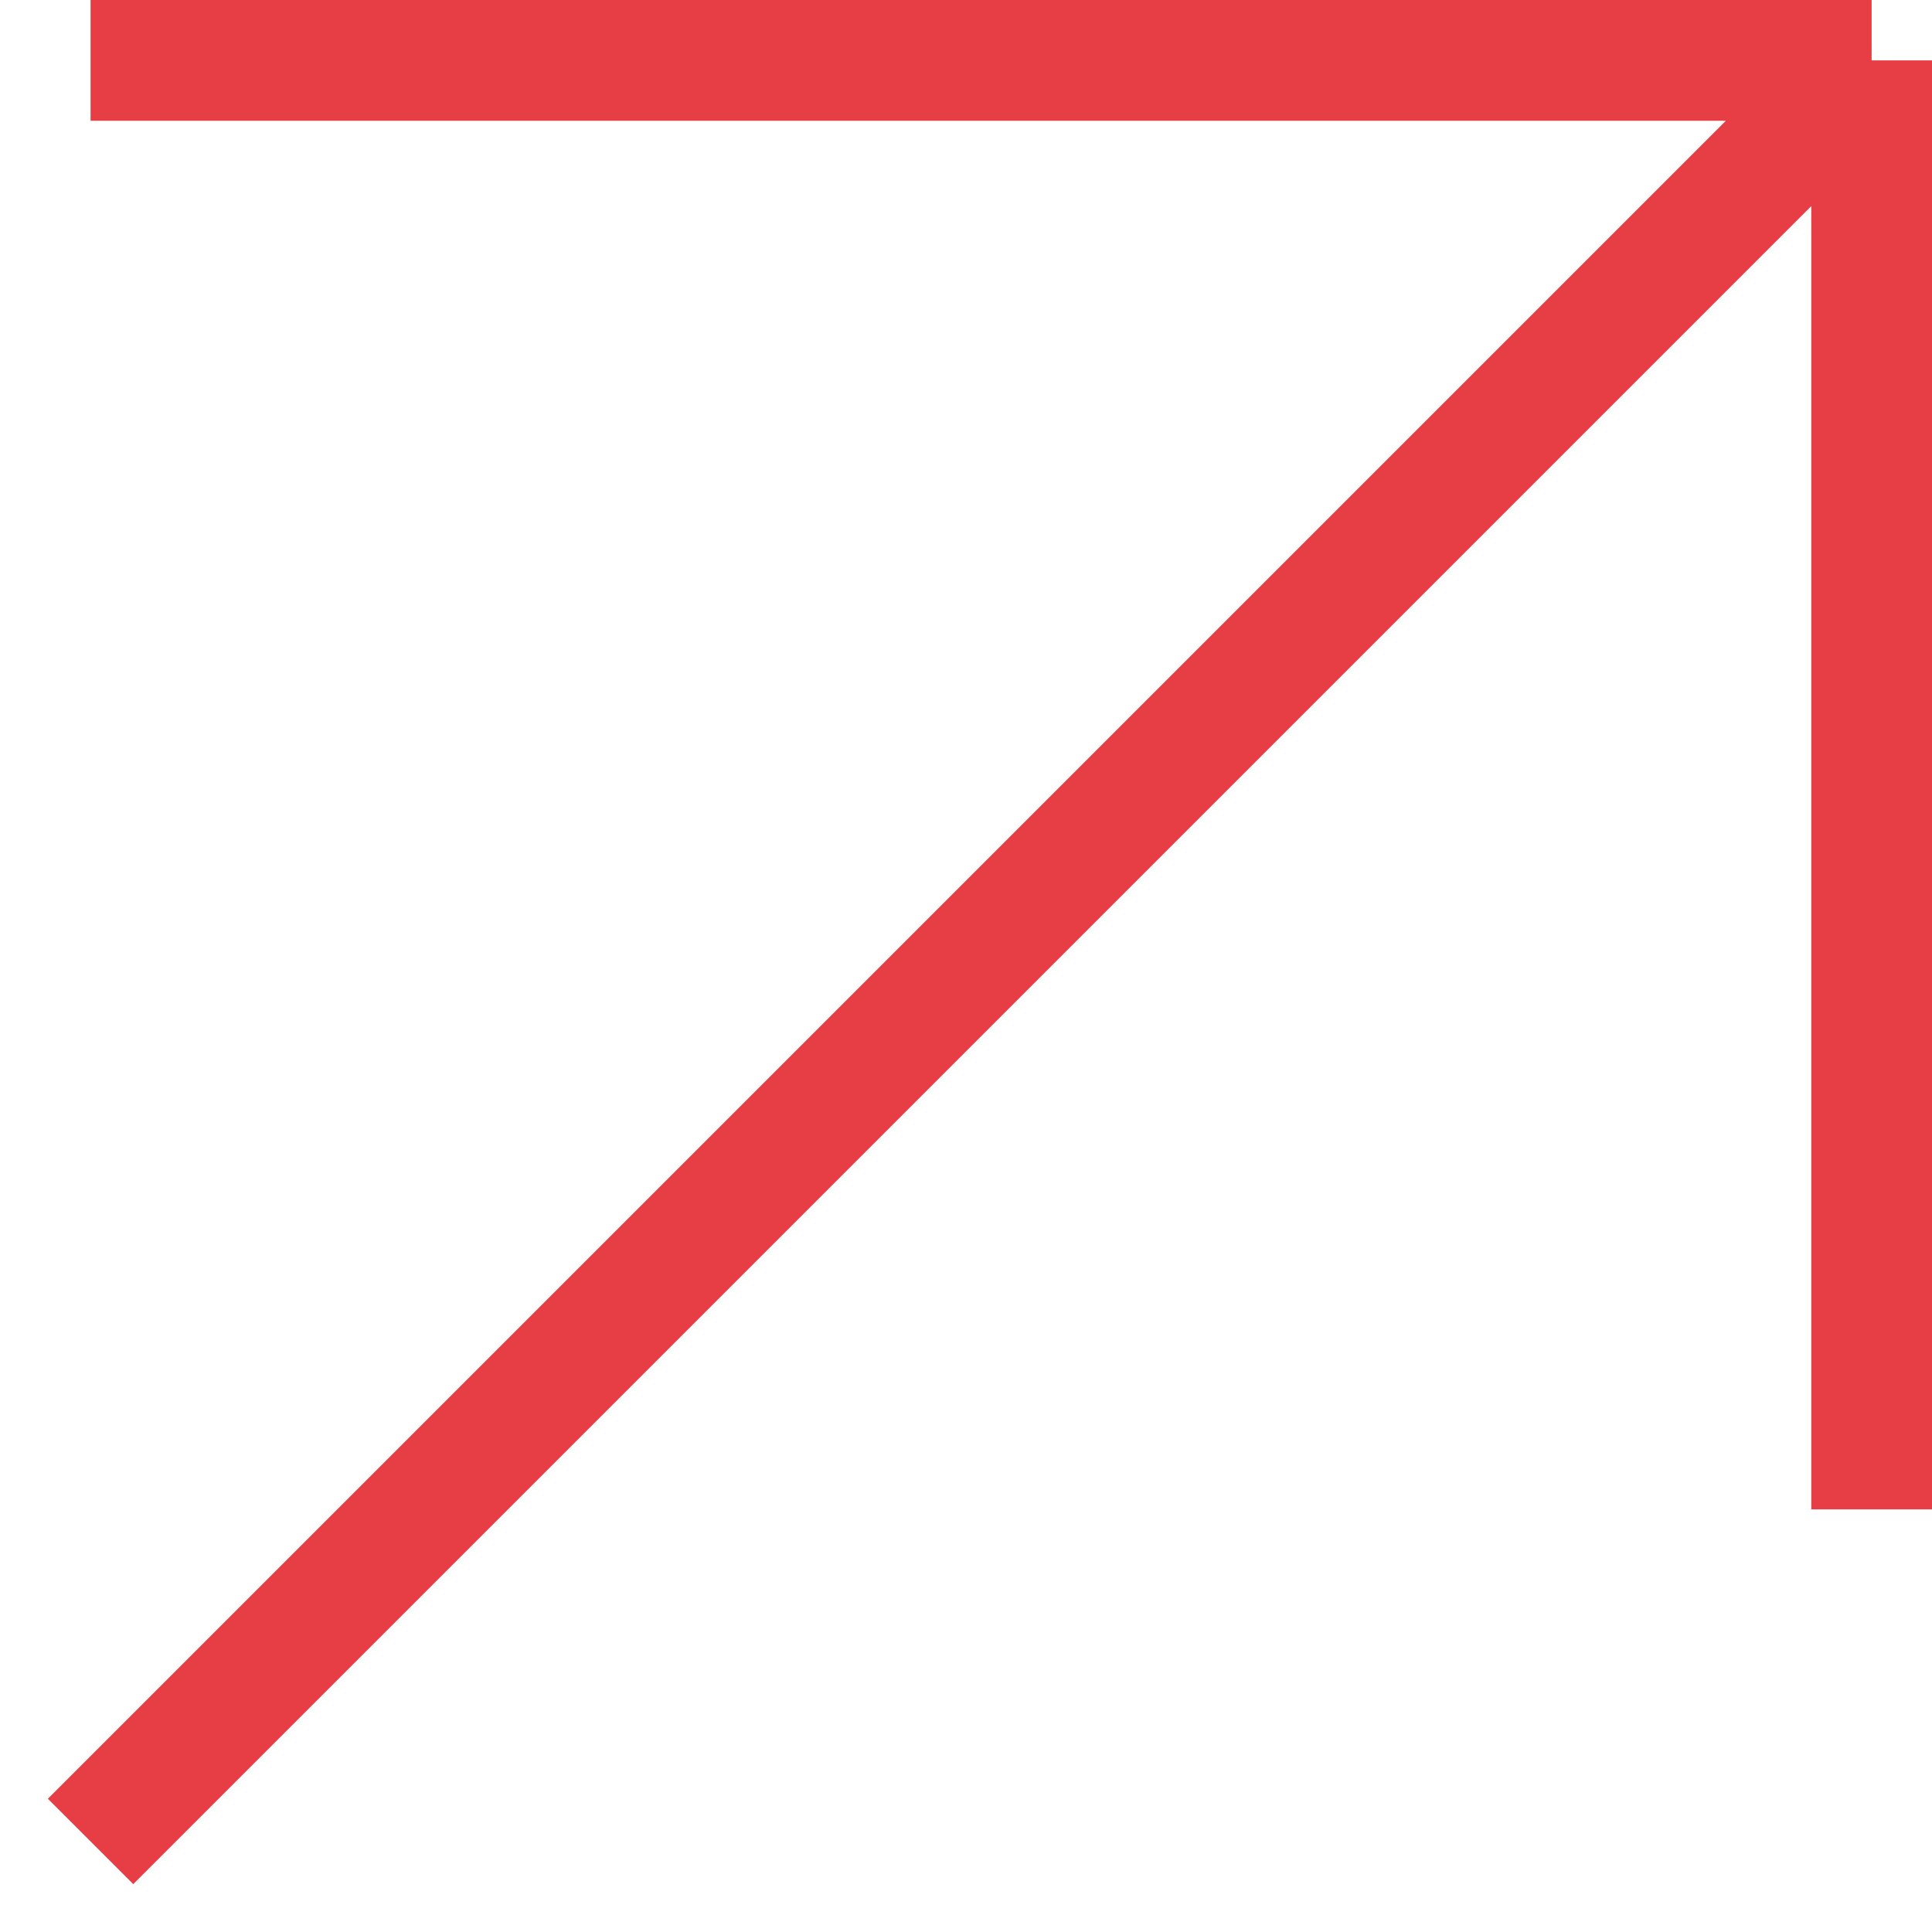 <?xml version="1.0" encoding="UTF-8"?> <svg xmlns="http://www.w3.org/2000/svg" width="32" height="32" viewBox="0 0 32 32" fill="none"> <path d="M1.5 30.5L31 1M31 1H1.5M31 1V25" stroke="#E63E44" stroke-width="2"></path> </svg> 